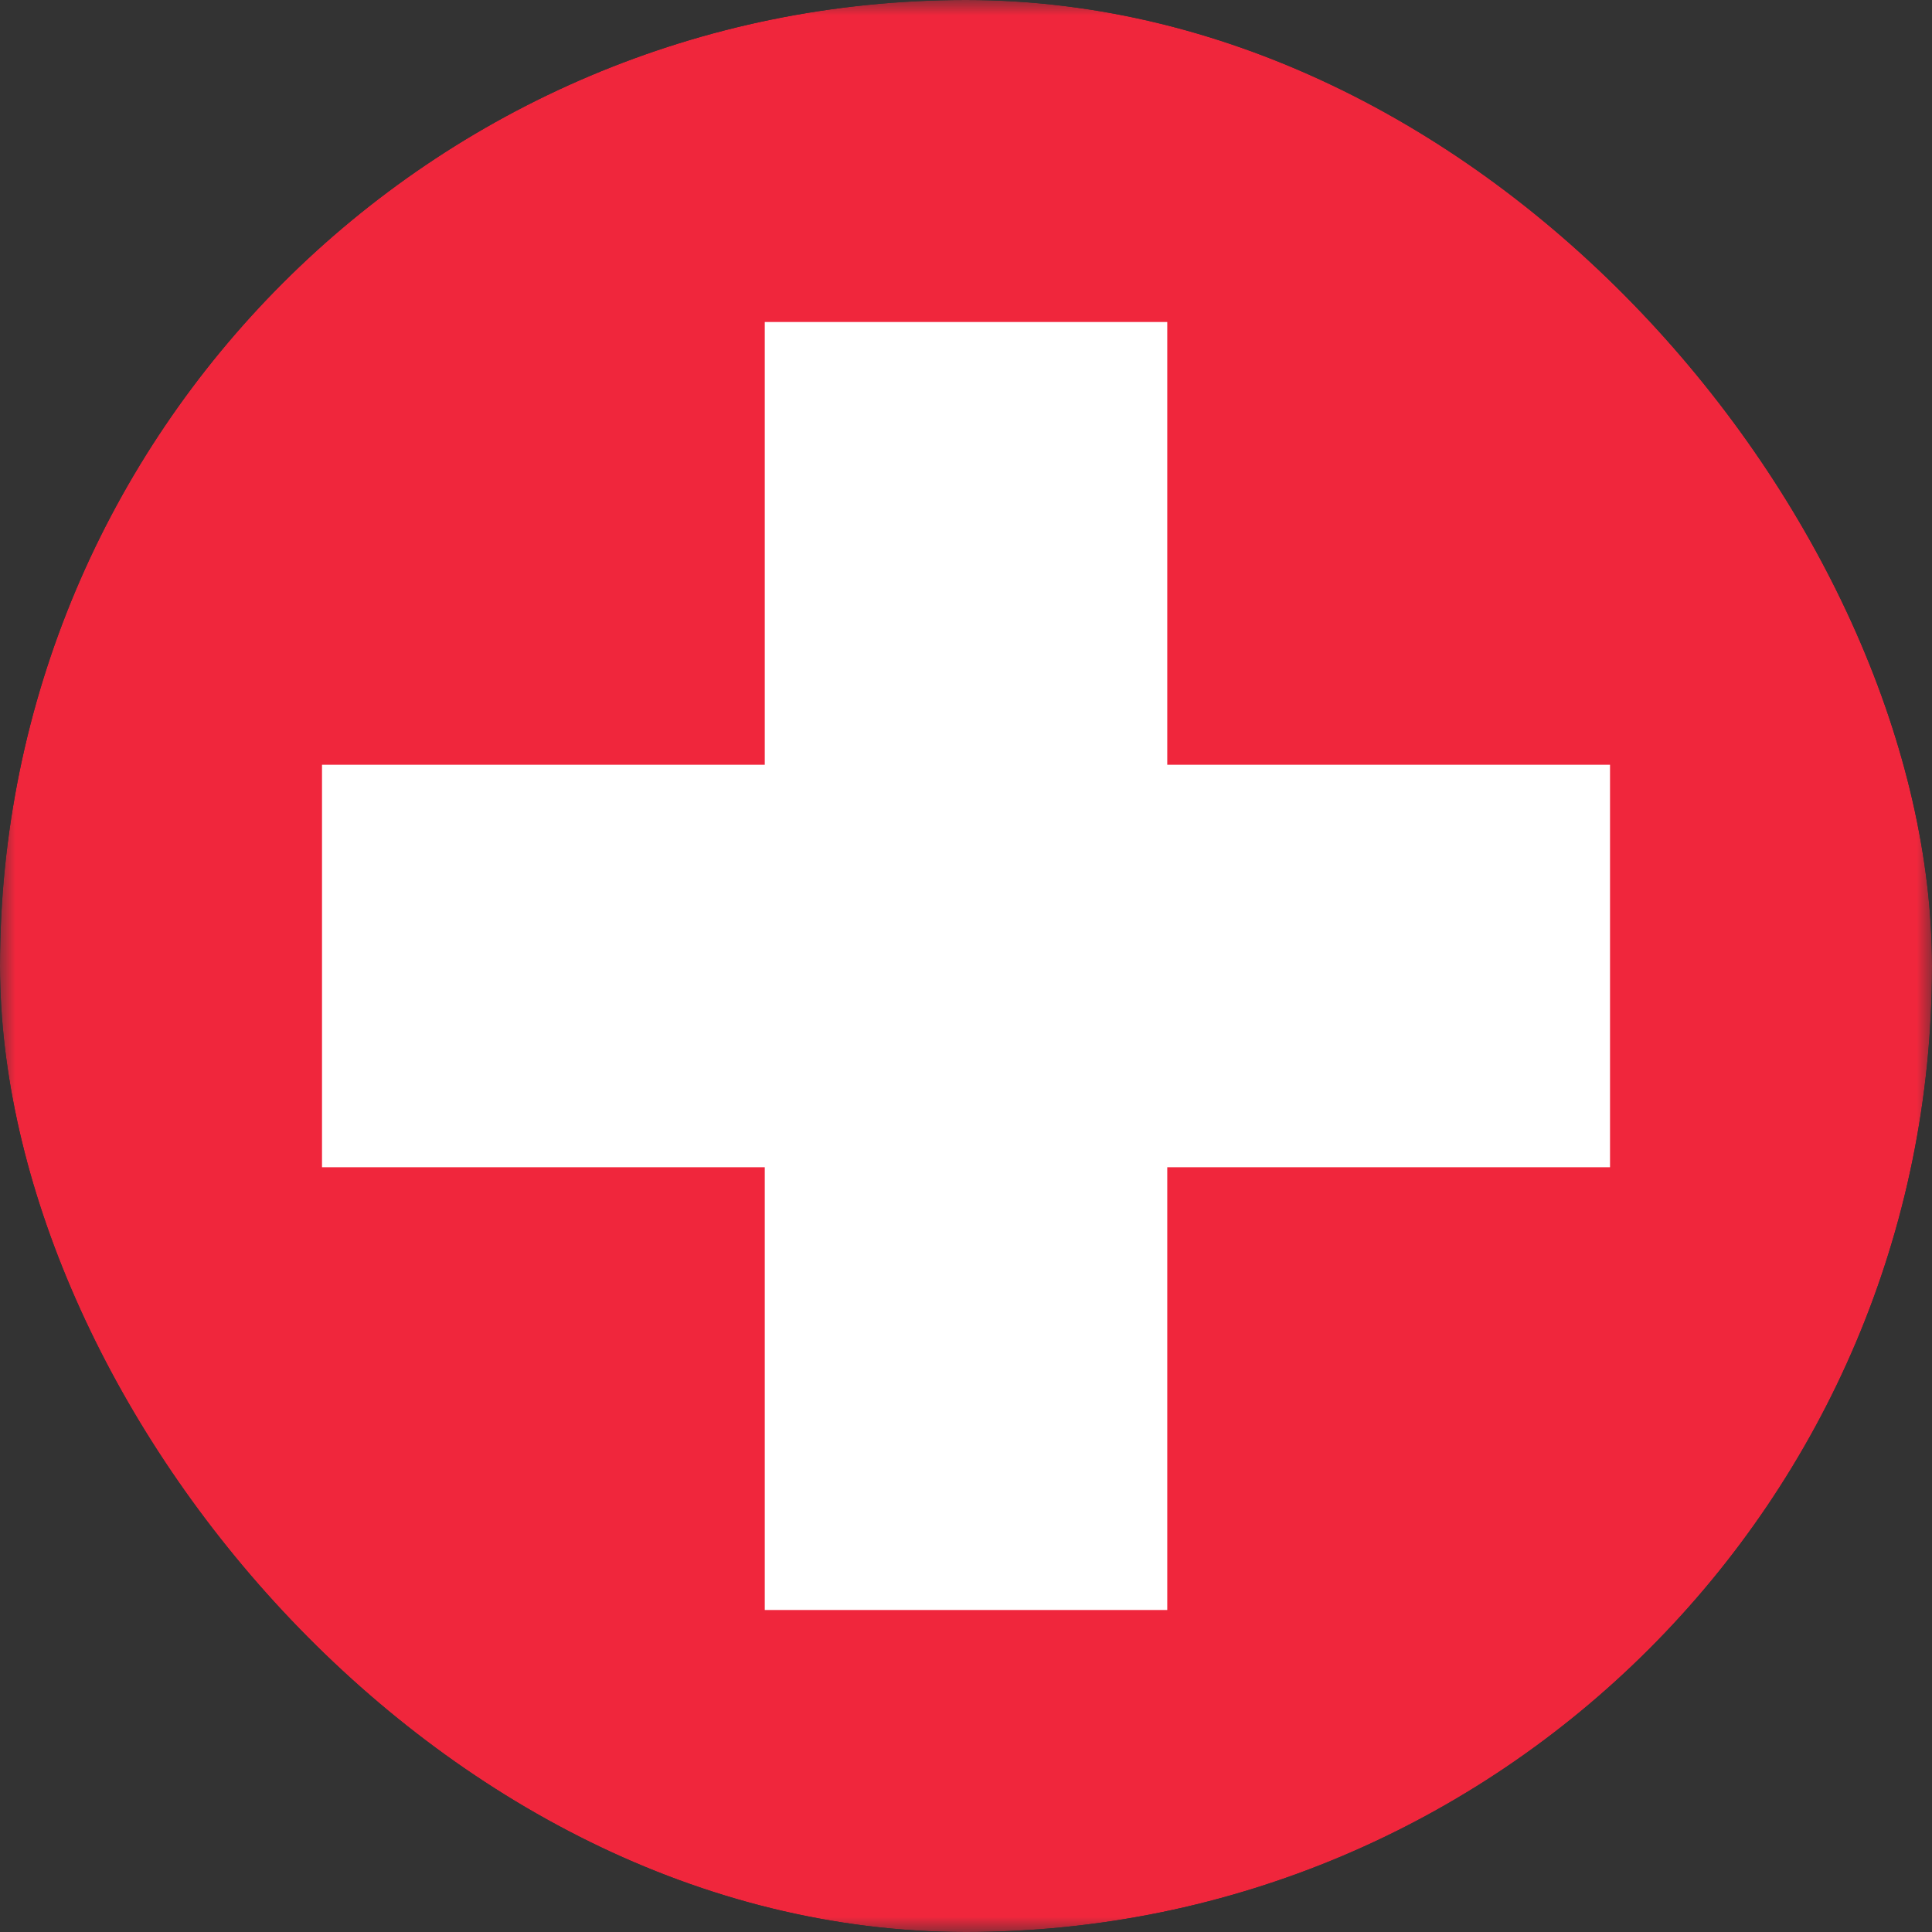 <svg width="64" height="64" viewBox="0 0 64 64" fill="none" xmlns="http://www.w3.org/2000/svg">
<rect x="0" y="0" width="64" height="64" fill="#333333" stroke="none"/>
<g clip-path="url(#clip0_8125_35045)">
<mask id="mask0_8125_35045" style="mask-type:luminance" maskUnits="userSpaceOnUse" x="0" y="0" width="64" height="64">
<path d="M64 0H0V64H64V0Z" fill="white"/>
</mask>
<g mask="url(#mask0_8125_35045)">
<path d="M32 64C49.673 64 64 49.673 64 32C64 14.327 49.673 0 32 0C14.327 0 0 14.327 0 32C0 49.673 14.327 64 32 64Z" fill="#F0263C"/>
<path d="M53.334 25.333H38.667V10.666H25.334V25.333H10.667V38.666H25.334V53.333H38.667V38.666H53.334V25.333Z" fill="white"/>
</g>
</g>
<defs>
<clipPath id="clip0_8125_35045">
<rect width="64" height="64" rx="32" fill="white"/>
</clipPath>
</defs>
</svg>
